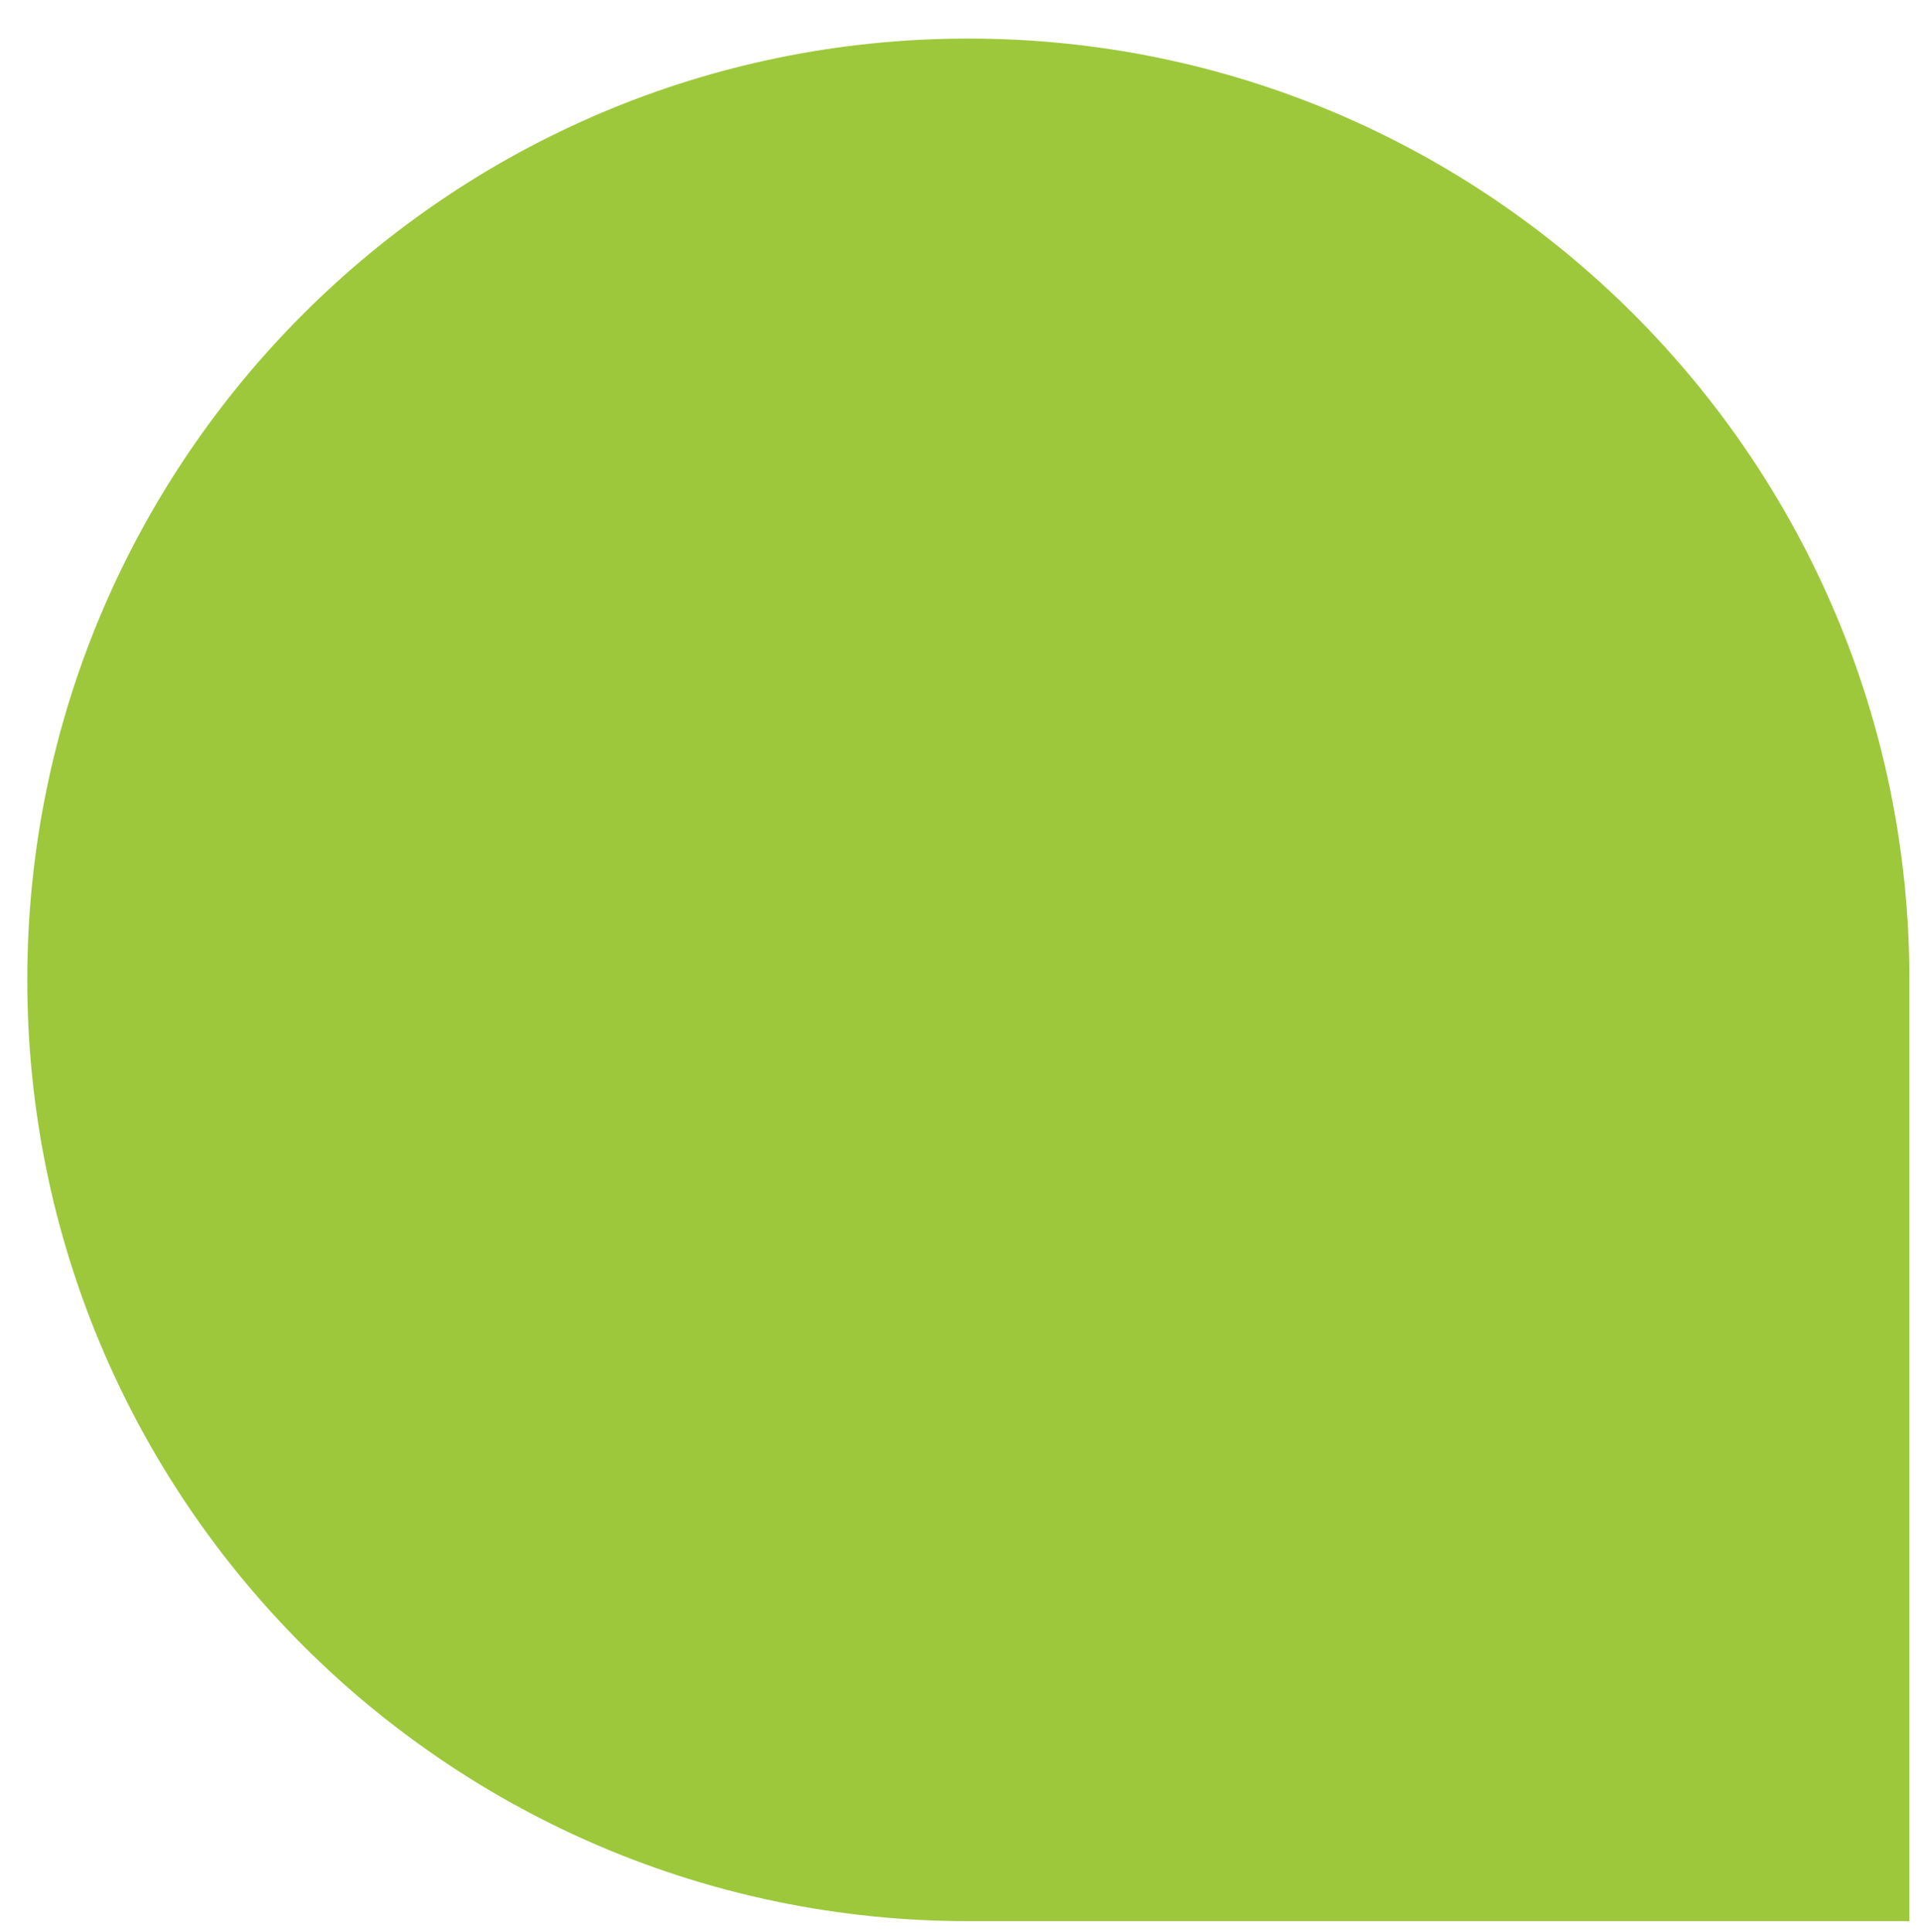 <svg xmlns="http://www.w3.org/2000/svg" id="Calque_1" viewBox="0 0 85.12 85.62"><defs><style>      .stv1 {        fill: #9dc83b;      }    </style></defs><path class="stv1" d="M42.93,1.71C19.89,1.71,1.21,20.39,1.21,43.43s18.68,41.72,41.72,41.72h41.72v-41.72C84.65,20.39,65.97,1.71,42.93,1.71Z"></path></svg>